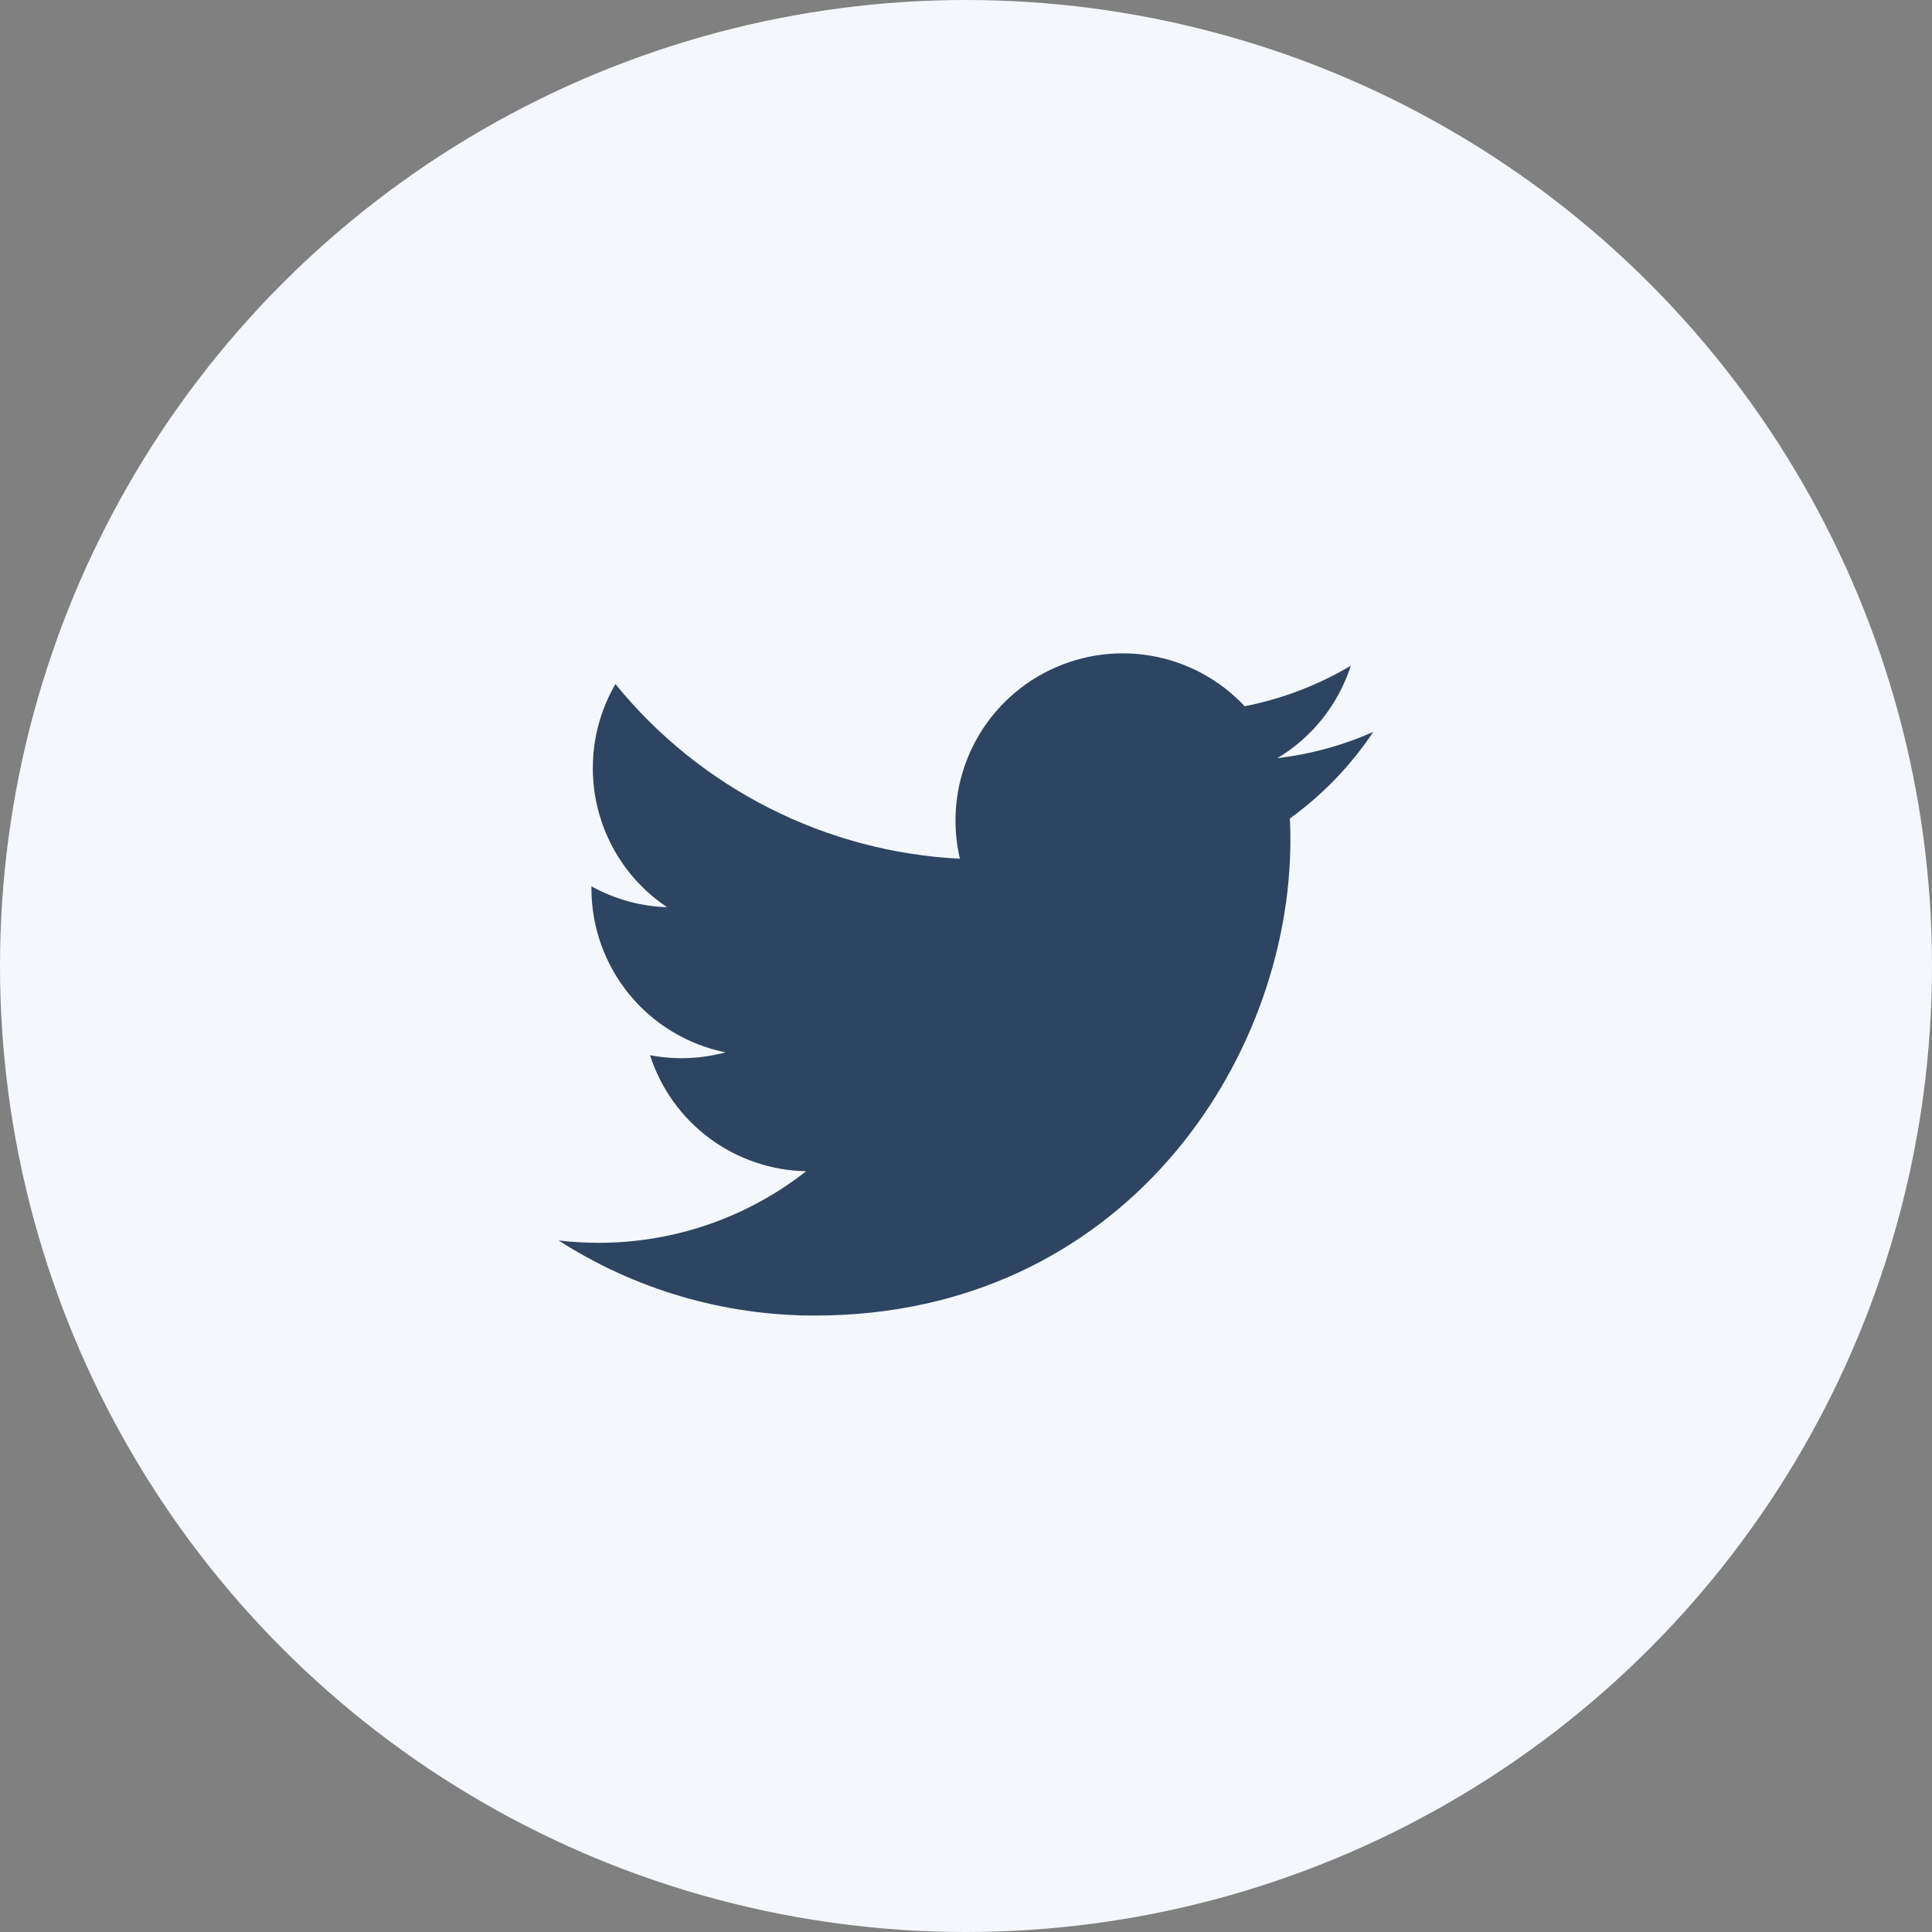 <svg width="40" height="40" viewBox="0 0 40 40" fill="none" xmlns="http://www.w3.org/2000/svg">
<rect x="0" y="0" width="40" height="40" fill="#808080" stroke="none"/>
<circle cx="20" cy="20" r="20" fill="#F4F7FB"/>
<path d="M28.433 15.153C27.813 15.428 27.146 15.614 26.446 15.697C27.169 15.265 27.709 14.584 27.967 13.783C27.288 14.186 26.545 14.47 25.77 14.622C25.249 14.065 24.559 13.697 23.806 13.573C23.054 13.449 22.282 13.577 21.61 13.937C20.938 14.296 20.403 14.868 20.089 15.563C19.775 16.258 19.7 17.037 19.874 17.779C18.498 17.71 17.152 17.352 15.923 16.729C14.694 16.106 13.61 15.232 12.742 14.163C12.444 14.675 12.274 15.27 12.274 15.902C12.273 16.472 12.414 17.033 12.682 17.536C12.95 18.038 13.339 18.467 13.813 18.783C13.263 18.765 12.726 18.617 12.245 18.35V18.395C12.245 19.194 12.522 19.968 13.028 20.587C13.534 21.205 14.238 21.629 15.021 21.788C14.511 21.925 13.977 21.946 13.458 21.847C13.679 22.535 14.11 23.136 14.689 23.567C15.269 23.997 15.969 24.236 16.691 24.249C15.465 25.211 13.951 25.733 12.393 25.731C12.117 25.731 11.841 25.715 11.567 25.683C13.149 26.7 14.99 27.239 16.871 27.237C23.236 27.237 26.716 21.965 26.716 17.392C26.716 17.244 26.713 17.094 26.706 16.945C27.383 16.456 27.967 15.85 28.431 15.155L28.433 15.153Z" fill="#2D4563"/>
</svg>
